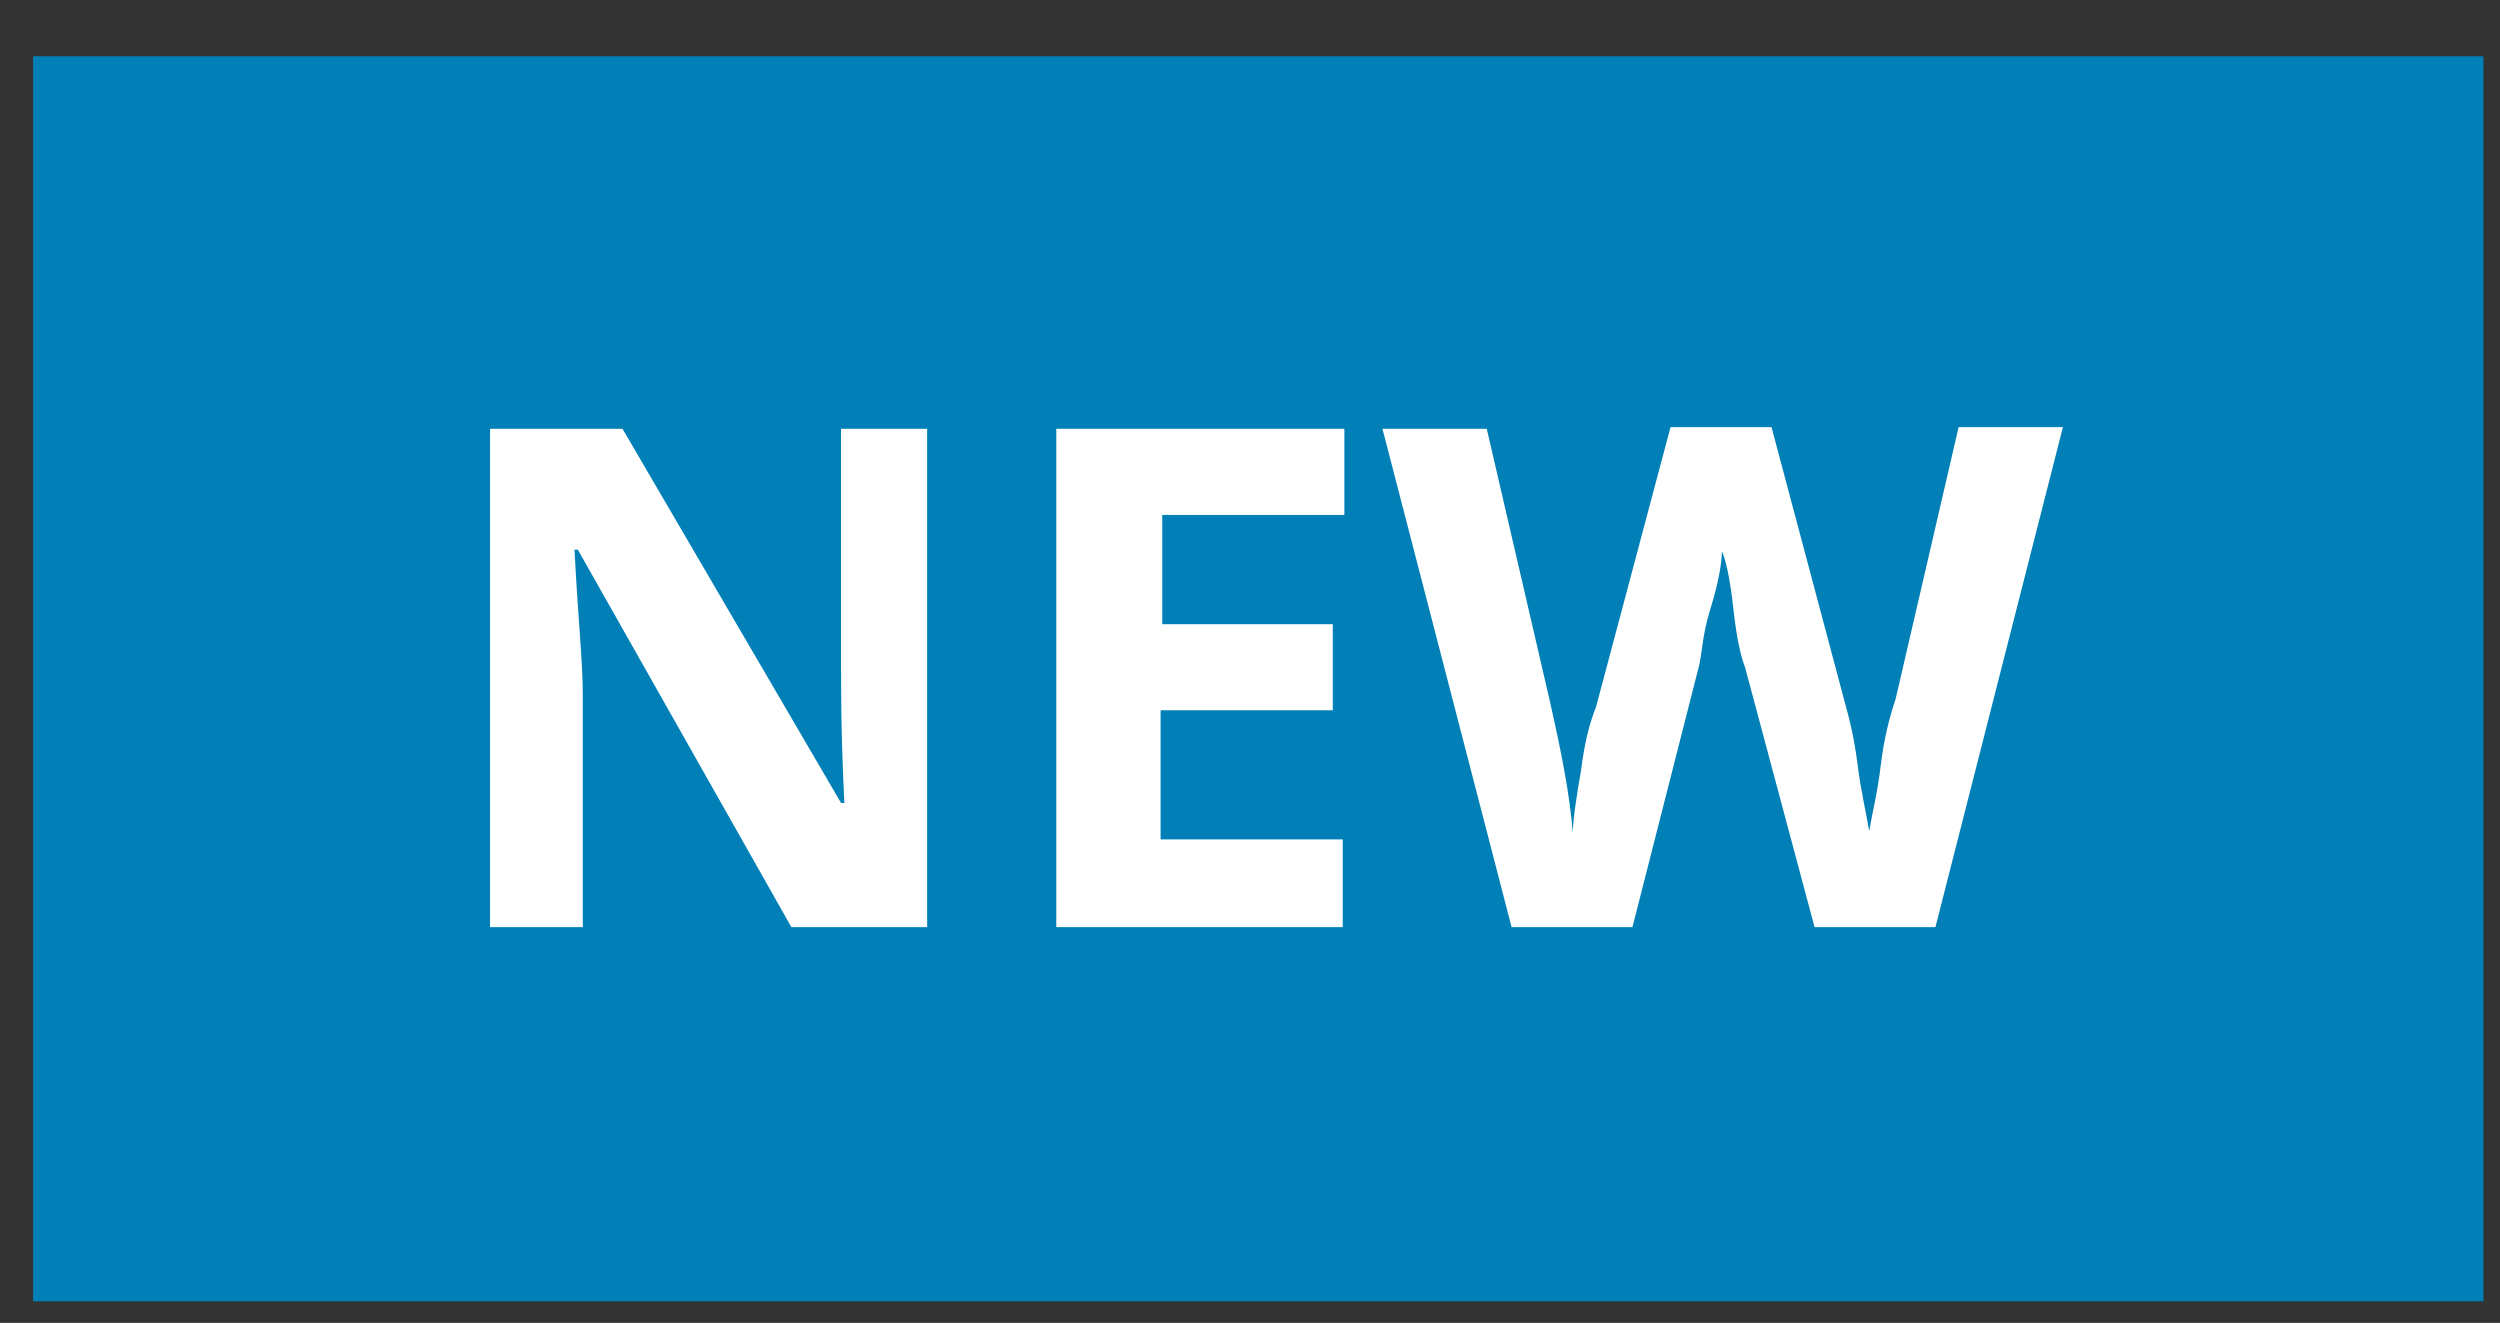 <svg xmlns="http://www.w3.org/2000/svg" xmlns:xlink="http://www.w3.org/1999/xlink" id="Camada_1" x="0px" y="0px" viewBox="0 0 151 79.9" style="enable-background:new 0 0 151 79.9;" xml:space="preserve"><rect x="0" y="0" width="151" height="79.9" fill="#333333" stroke="none"/> <style type="text/css"> .st0{fill:#0080B7;} .st1{fill:#FFFFFF;} </style> <rect x="2" y="3.4" class="st0" width="148" height="75.2"></rect> <g> <path class="st1" d="M56,56h-8.2L34.9,33.2h-0.2c0.2,4,0.5,6.8,0.5,8.7V56h-5.6V25.9h8l13.2,22.6h0.2c-0.2-4-0.2-6.8-0.2-8.2V25.9 H56V56z"></path> <path class="st1" d="M81.2,56H63.8V25.9h17.4v5.2h-11v6.6h10.3v5.2H70.1v7.8h11V56z"></path> <path class="st1" d="M116.9,56h-7.3l-4.2-15.7c-0.2-0.5-0.5-1.6-0.7-3.5s-0.5-3.1-0.7-3.5c0,0.7-0.2,1.9-0.7,3.5 c-0.5,1.6-0.5,2.8-0.7,3.5l-4,15.7h-7.3l-7.8-30.1h6.3l3.8,16.4c0.7,3.1,1.2,5.6,1.4,8c0-0.7,0.2-2.1,0.5-3.8 c0.2-1.6,0.5-2.8,0.9-3.8l4.5-16.9h6.1l4.5,16.9c0.2,0.7,0.5,1.9,0.7,3.5c0.2,1.6,0.5,2.8,0.7,4c0.2-1.2,0.5-2.3,0.7-4 c0.2-1.6,0.5-2.8,0.9-4l3.8-16.4h6.3L116.9,56z"></path> </g> </svg>